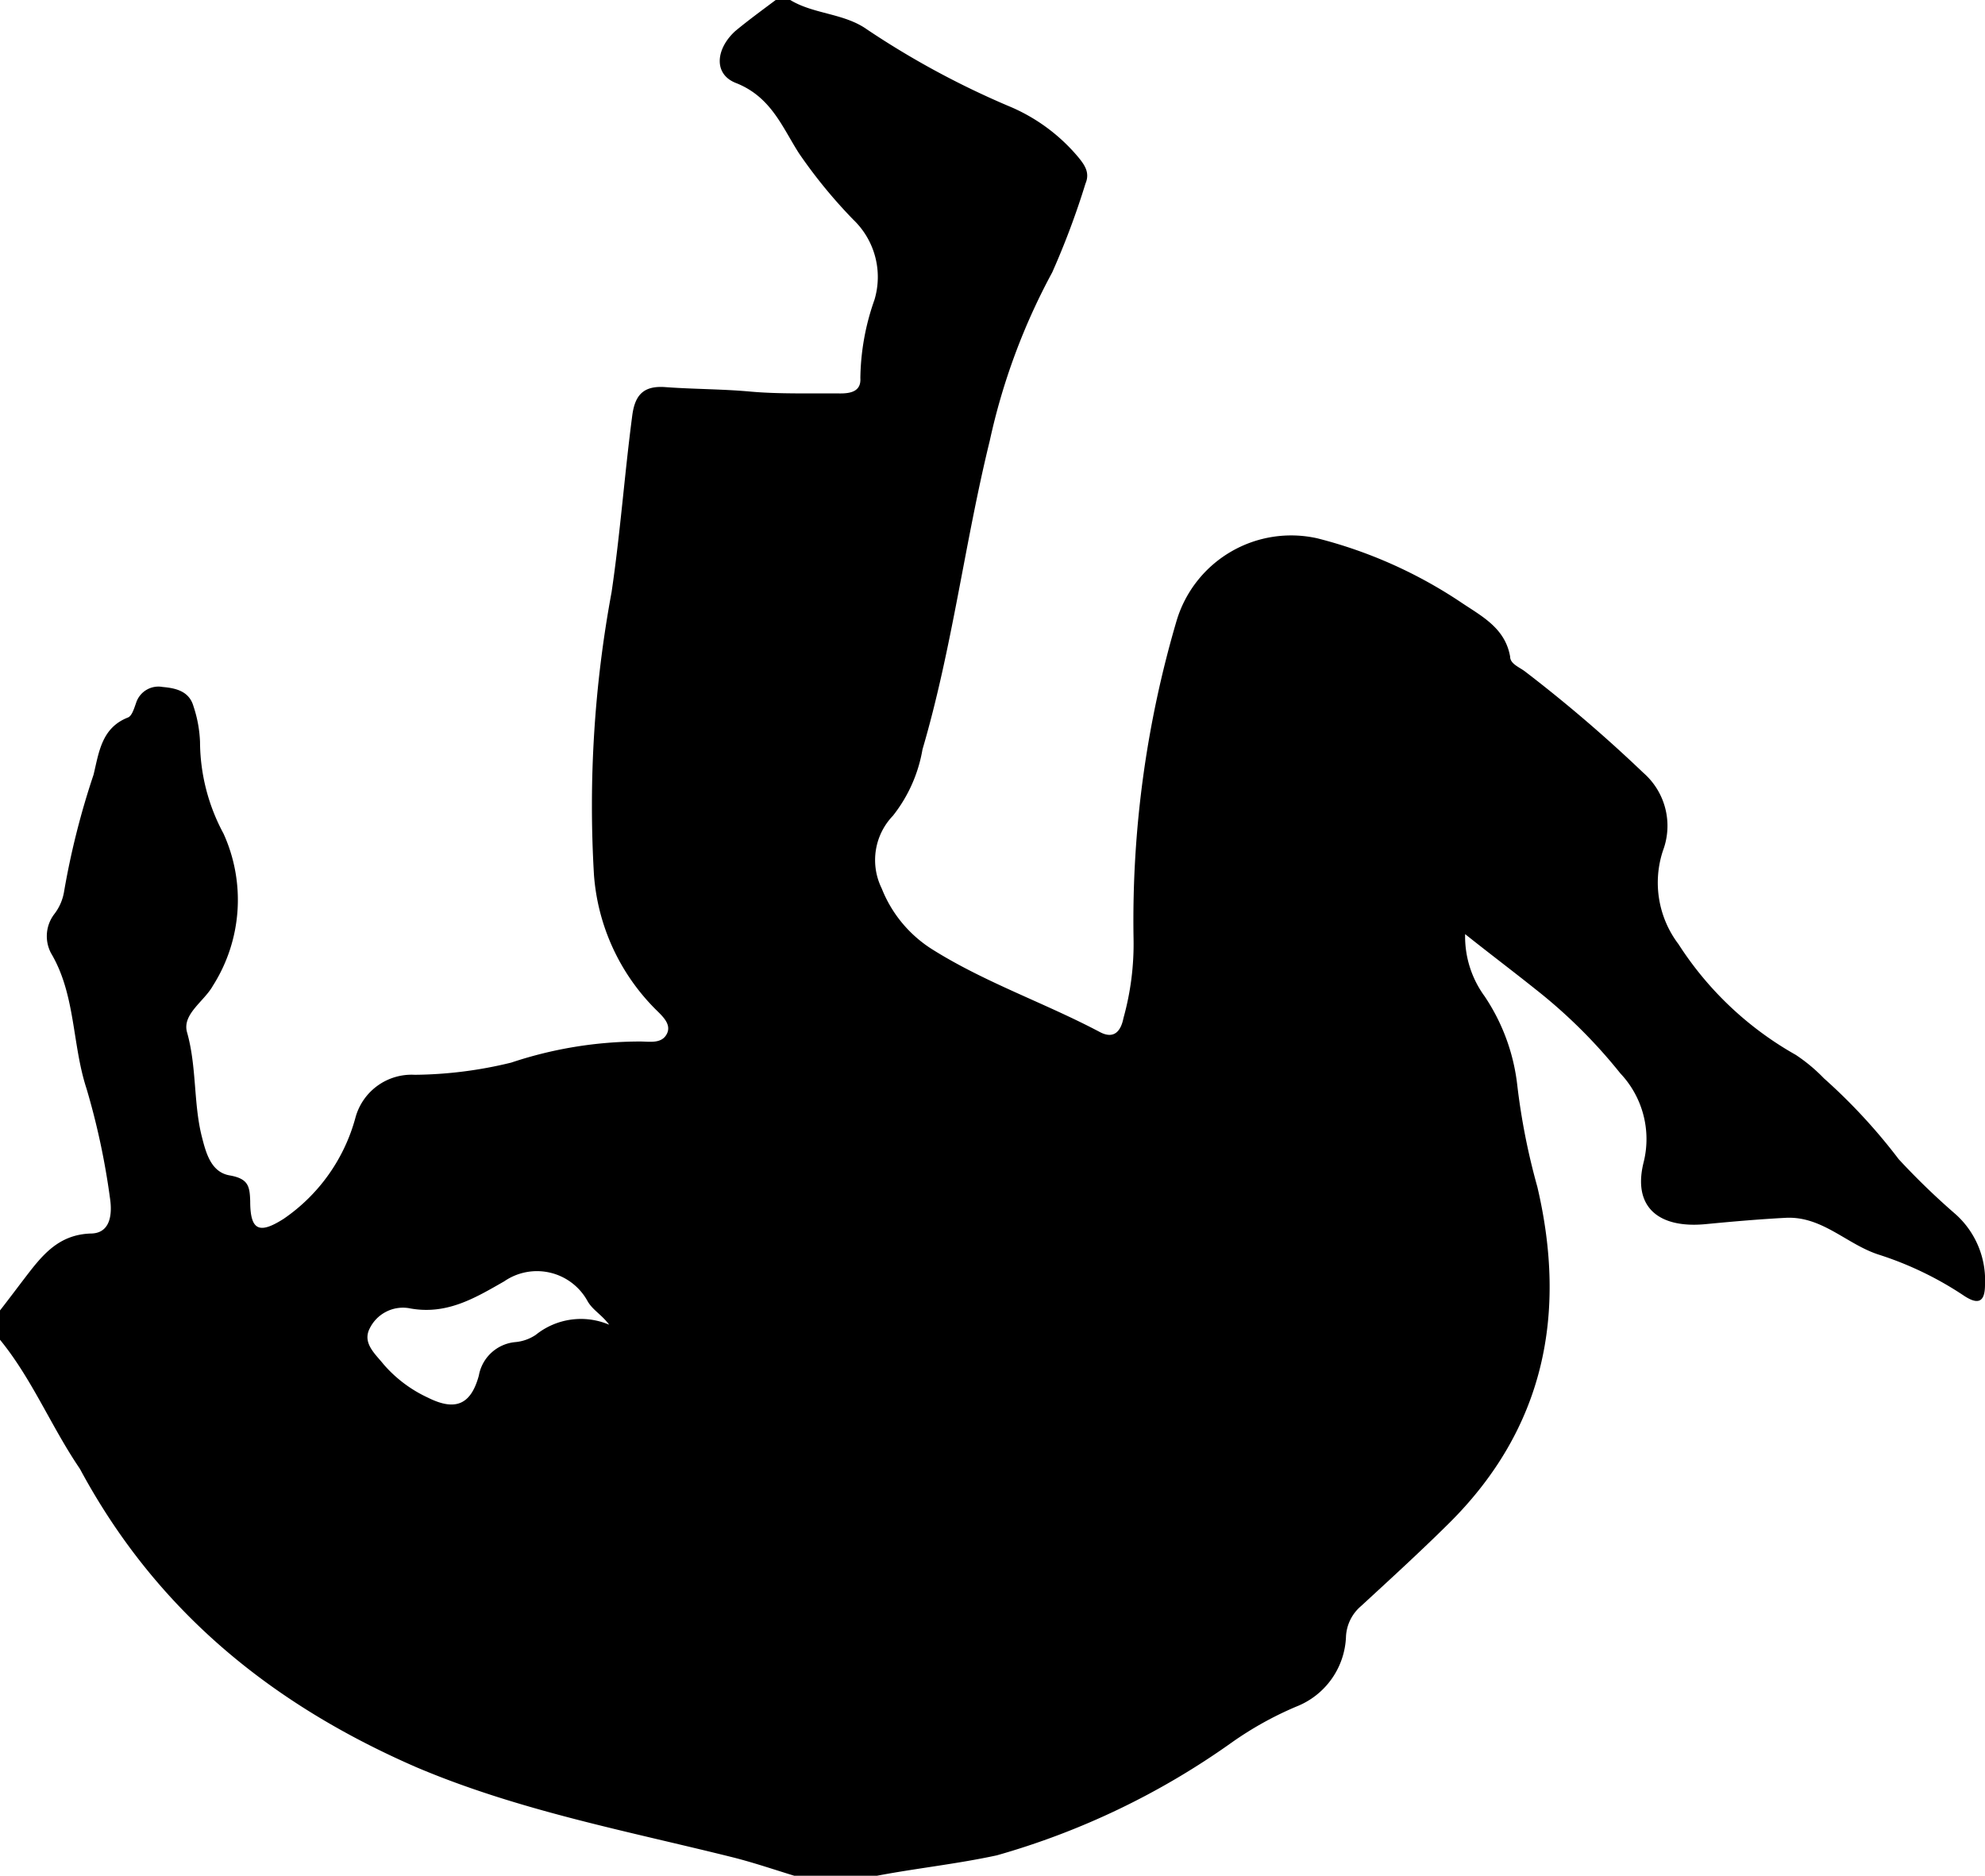 <svg id="Ebene_1" data-name="Ebene 1" xmlns="http://www.w3.org/2000/svg" viewBox="0 0 84.65 80"><title>Fighter1</title><path d="M35.32,80.21H31.79c-.85-.26-1.7-.55-2.56-.77-4.56-1.14-9.18-2-13.56-3.86C9.4,72.85,4.54,68.83,1.33,62.86l-.06-.09C.08,61-.73,59-2.08,57.35V56.1c.36-.46.71-.93,1.07-1.4.72-.94,1.41-1.83,2.79-1.88.83,0,.94-.78.83-1.51a31,31,0,0,0-1-4.67c-.62-1.89-.46-4-1.51-5.77a1.55,1.55,0,0,1,.14-1.68,2.13,2.13,0,0,0,.41-.94,33.52,33.52,0,0,1,1.26-5c.23-.95.34-2,1.47-2.44.17-.07.26-.39.34-.61a1,1,0,0,1,1.14-.69c.58.05,1.13.19,1.31.82a5.42,5.42,0,0,1,.28,1.52,8.31,8.31,0,0,0,1,3.91A6.83,6.83,0,0,1,7,42.25c-.38.68-1.33,1.22-1.1,2,.41,1.46.27,3,.62,4.41.18.71.39,1.54,1.19,1.68s.86.46.88,1.1c0,1.25.38,1.42,1.43.75a7.64,7.64,0,0,0,3.06-4.32,2.48,2.48,0,0,1,2.53-1.82,17.87,17.87,0,0,0,4.11-.52,17.41,17.41,0,0,1,5.5-.9c.4,0,.92.11,1.14-.33s-.26-.81-.55-1.11a9.06,9.06,0,0,1-2.56-5.66A49.92,49.92,0,0,1,24,25.47c.37-2.5.55-5,.88-7.52.11-.86.45-1.3,1.41-1.23,1.2.09,2.41.08,3.62.19s2.56.07,3.84.08c.44,0,.9-.08.86-.66A10.35,10.35,0,0,1,35.21,13a3.38,3.38,0,0,0-.9-3.42A21.41,21.41,0,0,1,32,6.76c-.71-1.1-1.18-2.4-2.67-3-1-.37-.89-1.46-.06-2.22C29.81,1.09,30.4.66,31,.21h.62c1,.61,2.3.56,3.28,1.26a36.41,36.41,0,0,0,6,3.25,7.74,7.74,0,0,1,3,2.19c.27.33.51.66.31,1.13a33.84,33.84,0,0,1-1.42,3.79A27.23,27.23,0,0,0,40.13,19c-1.07,4.36-1.6,8.85-2.87,13.17A6.26,6.26,0,0,1,36,35a2.73,2.73,0,0,0-.48,3.1,5.42,5.42,0,0,0,2.14,2.59c2.27,1.43,4.81,2.29,7.17,3.54.63.33.9-.09,1-.6a11.77,11.77,0,0,0,.43-3.39A45.24,45.24,0,0,1,48.1,26.67a5.1,5.1,0,0,1,6-3.5,19.72,19.72,0,0,1,6.14,2.74c.88.59,1.87,1.09,2.08,2.31,0,.31.41.45.65.64A60.92,60.92,0,0,1,68,33.17a3,3,0,0,1,.84,3.31,4.34,4.34,0,0,0,.66,4,14.25,14.25,0,0,0,5,4.72,7.13,7.13,0,0,1,1.2,1,24.26,24.26,0,0,1,3.19,3.45A30.67,30.67,0,0,0,81.32,52a3.78,3.78,0,0,1,1.25,3c0,.7-.25.89-.87.49a14.5,14.5,0,0,0-3.63-1.76c-1.38-.43-2.43-1.66-4-1.58-1.14.06-2.28.16-3.42.27-2,.19-3.13-.73-2.63-2.67a4.08,4.08,0,0,0-1-3.76A22.17,22.17,0,0,0,63.4,42.4c-.95-.76-1.92-1.49-3-2.35a4.32,4.32,0,0,0,.83,2.65,8.5,8.5,0,0,1,1.39,3.76,28.37,28.37,0,0,0,.86,4.37c1.27,5.41.31,10.29-3.75,14.33-1.22,1.21-2.5,2.38-3.77,3.55A1.82,1.82,0,0,0,55.32,70a3.34,3.34,0,0,1-2.13,3,14.7,14.7,0,0,0-2.76,1.54,32.58,32.58,0,0,1-10,4.8C38.72,79.71,37,79.89,35.32,80.21ZM23.9,56.71c-.33-.44-.7-.62-.92-1a2.46,2.46,0,0,0-3.56-.85c-1.26.72-2.48,1.46-4.08,1.14a1.58,1.58,0,0,0-1.65.86c-.33.63.23,1.09.59,1.54a5.61,5.61,0,0,0,1.89,1.42c1.16.58,1.83.31,2.17-.94a1.74,1.74,0,0,1,1.56-1.43,1.86,1.86,0,0,0,.87-.31A3.07,3.07,0,0,1,23.9,56.71Z" transform="translate(2.08 -0.21)"/></svg>